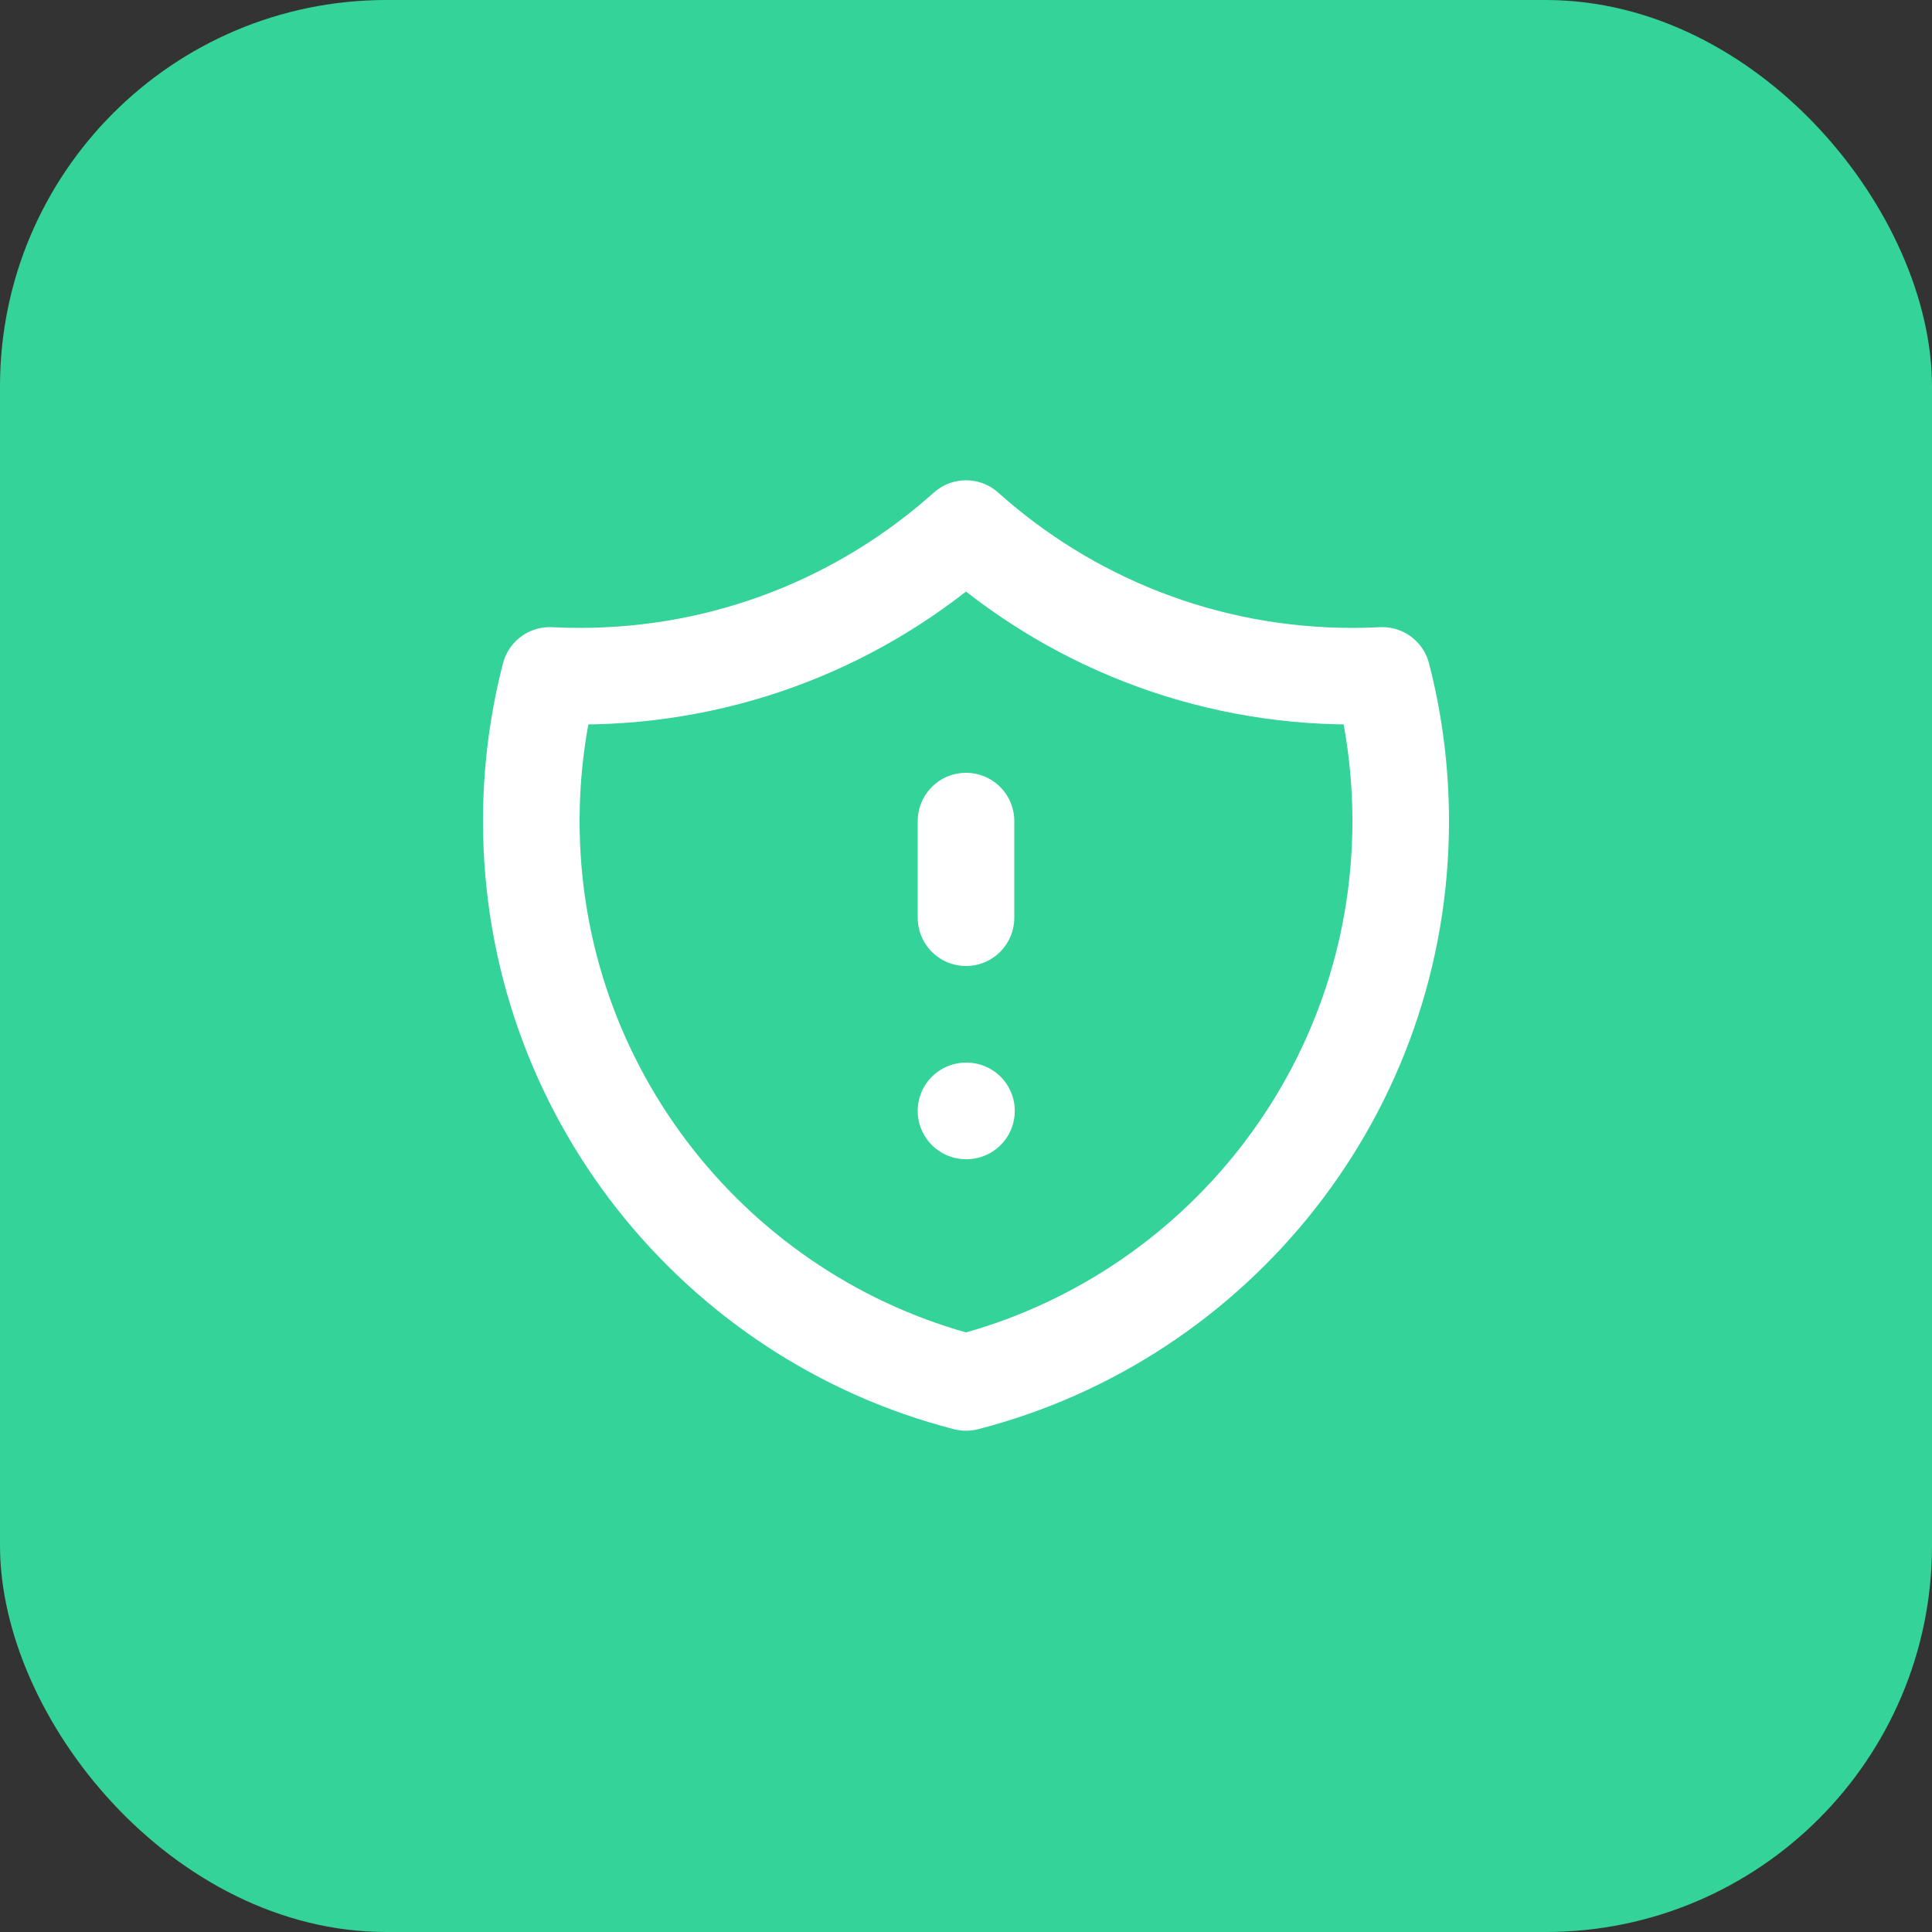 <svg width="40" height="40" viewBox="0 0 40 40" fill="none" xmlns="http://www.w3.org/2000/svg">
<rect x="0" y="0" width="40" height="40" fill="#333333" stroke="none"/>
<rect width="40" height="40" rx="8" fill="#34D399"/>
<path d="M20 17V19M20 23H20.01M28.618 13.984C28.413 13.995 28.207 14 28 14C24.927 14 22.123 12.845 20 10.944C17.877 12.845 15.073 14 12 14C11.793 14 11.587 13.995 11.382 13.984C11.133 14.948 11 15.958 11 17C11 22.591 14.824 27.29 20 28.622C25.176 27.29 29 22.591 29 17C29 15.959 28.867 14.948 28.618 13.984Z" stroke="white" stroke-width="2" stroke-linecap="round" stroke-linejoin="round"/>
</svg>
